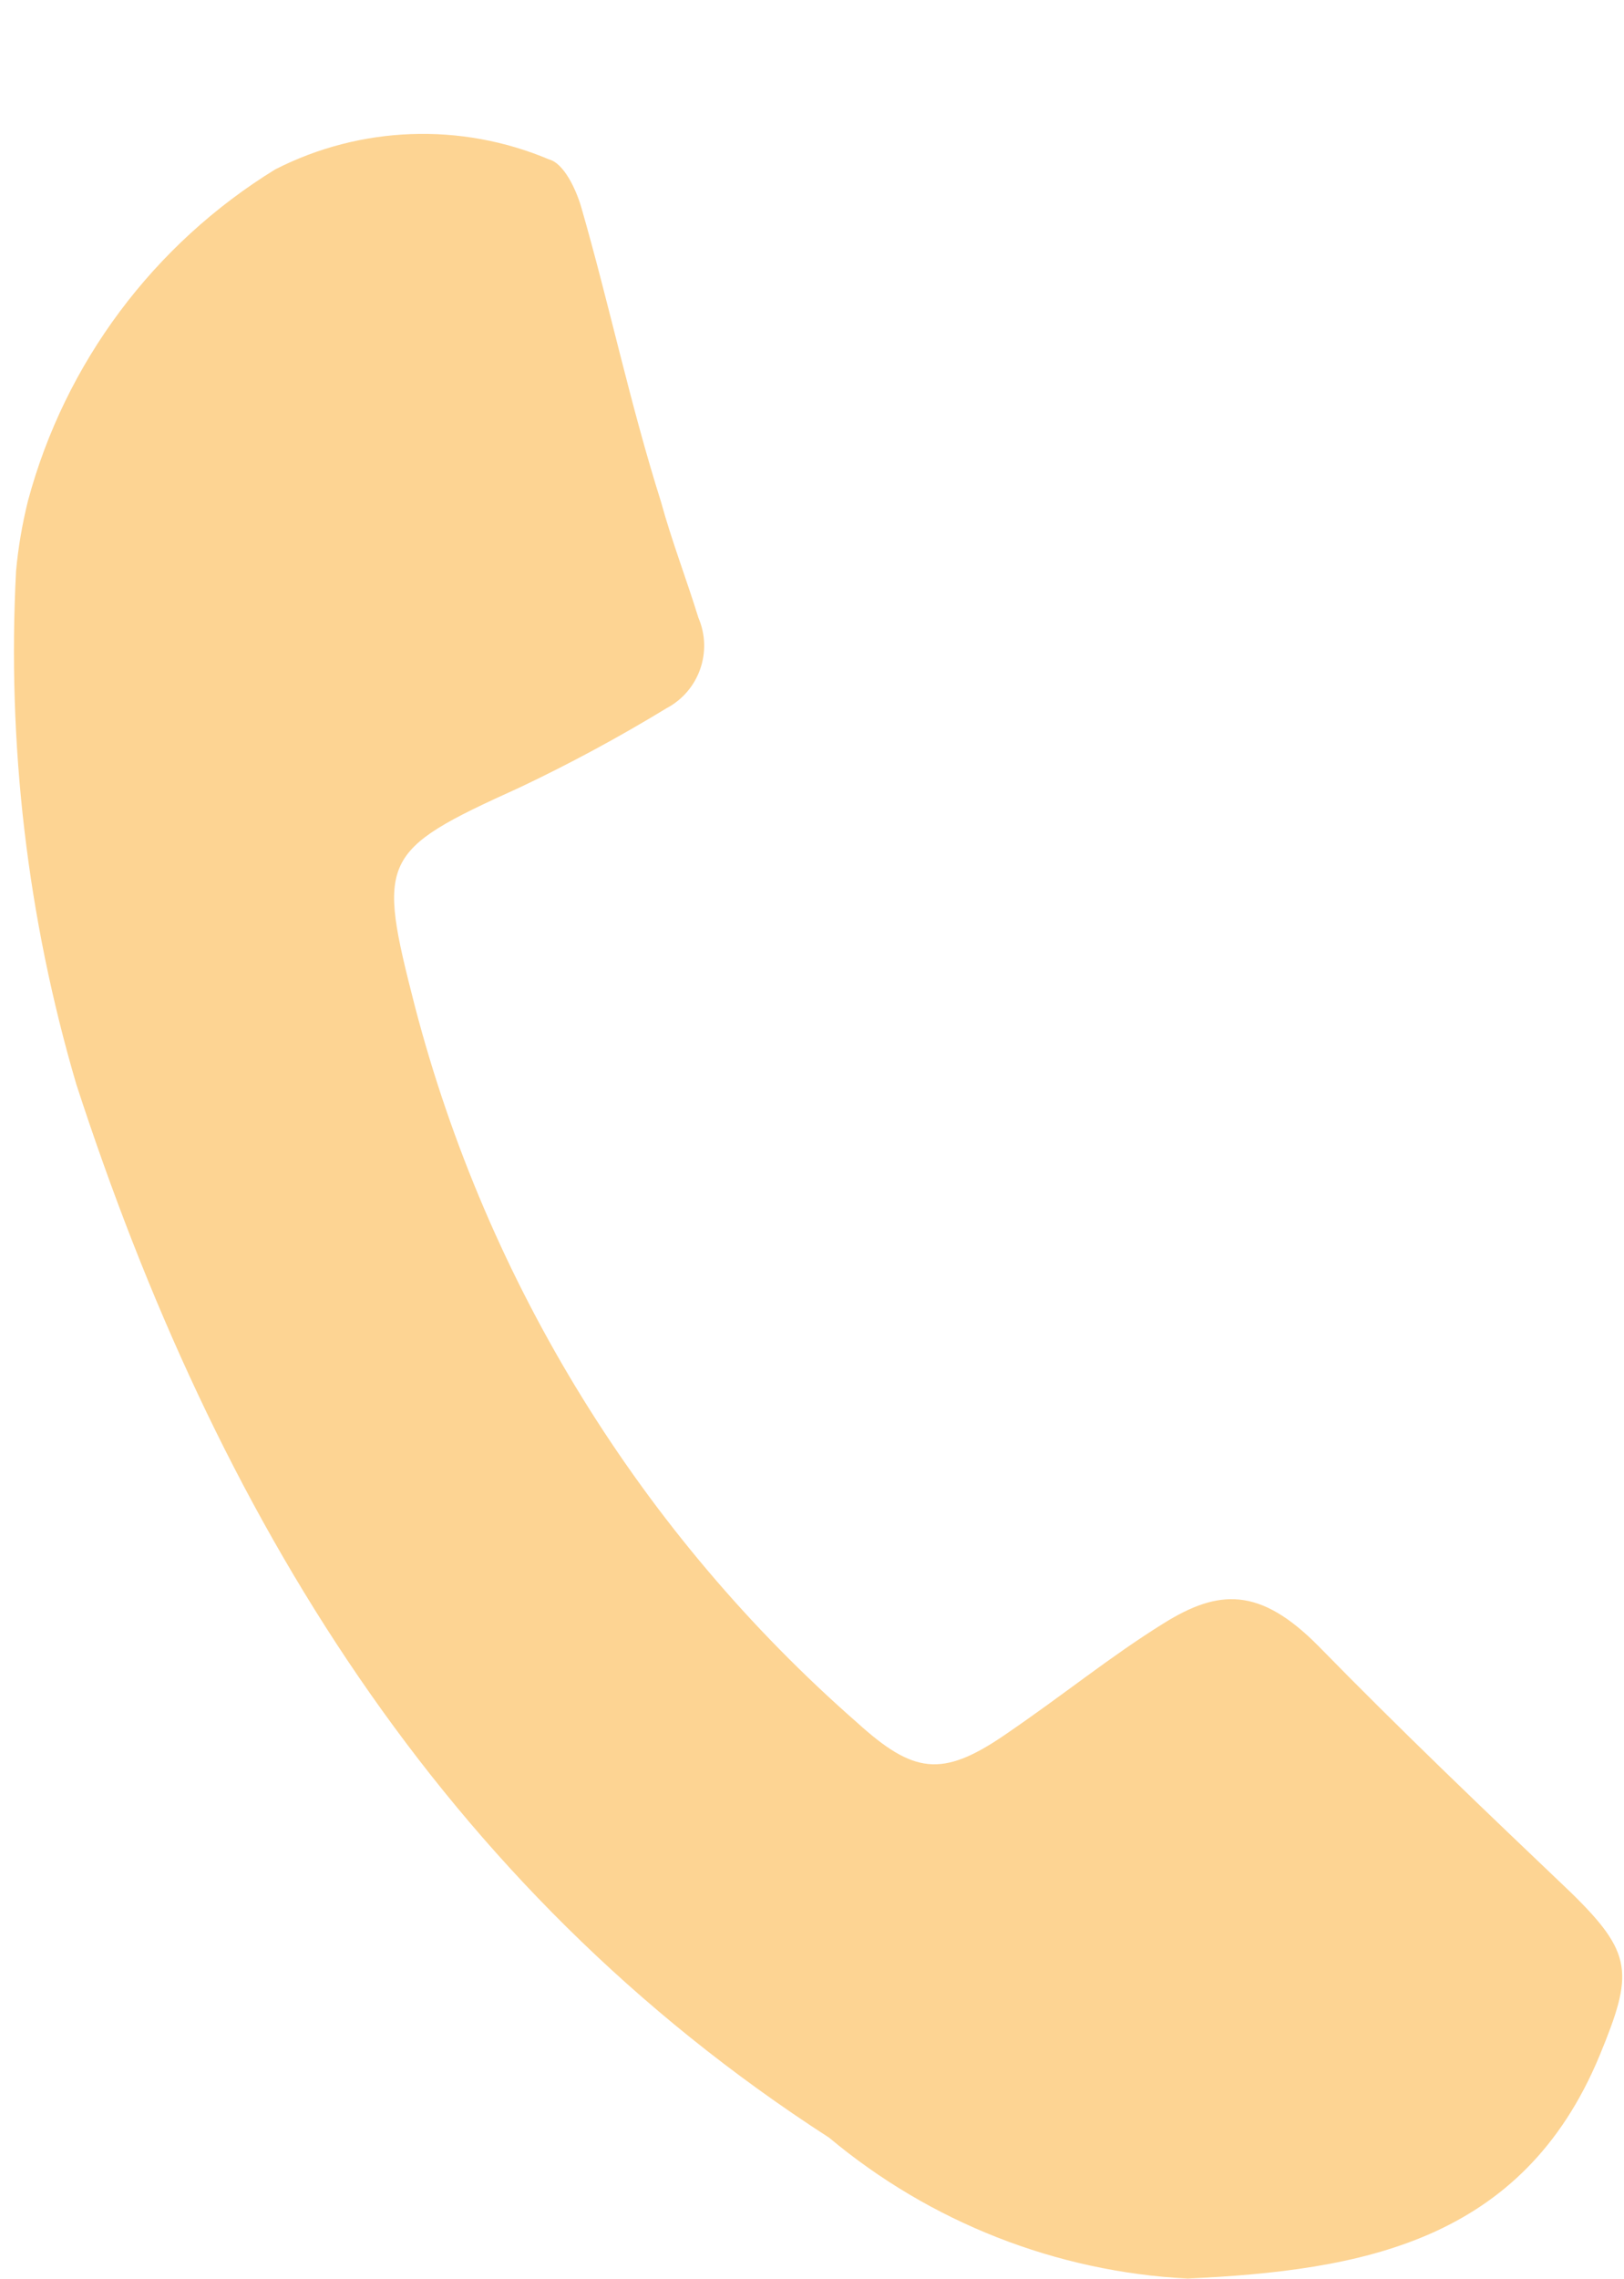 <?xml version="1.0" encoding="utf-8"?>
<!-- Generator: Adobe Illustrator 17.0.0, SVG Export Plug-In . SVG Version: 6.00 Build 0)  -->
<!DOCTYPE svg PUBLIC "-//W3C//DTD SVG 1.1//EN" "http://www.w3.org/Graphics/SVG/1.1/DTD/svg11.dtd">
<svg version="1.1" id="Layer_1" xmlns="http://www.w3.org/2000/svg" xmlns:xlink="http://www.w3.org/1999/xlink" x="0px" y="0px"
	 width="12.833px" height="18px" viewBox="-0.11 -1.055 12.833 18" enable-background="new -0.11 -1.055 12.833 18"
	 xml:space="preserve">
<title>Artboard 1</title>
<path fill="#FDD493" d="M0.111,2.901c0.293-1.09,0.993-2.027,1.954-2.618C2.739-0.061,3.531-0.09,4.228,0.204
	c0.117,0.03,0.213,0.234,0.255,0.377c0.223,0.774,0.384,1.548,0.63,2.327c0.085,0.31,0.202,0.613,0.296,0.917
	c0.115,0.268,0.005,0.579-0.253,0.715C4.778,4.77,4.389,4.98,3.989,5.169C2.888,5.667,2.871,5.733,3.168,6.892
	c0.572,2.195,1.79,4.167,3.496,5.661c0.443,0.401,0.668,0.435,1.159,0.101c0.491-0.335,0.827-0.615,1.262-0.886
	c0.435-0.271,0.76-0.289,1.224,0.18c0.649,0.664,1.319,1.303,1.99,1.942c0.499,0.486,0.499,0.642,0.232,1.29
	c-0.612,1.48-1.891,1.699-3.256,1.764c-1.04-0.054-2.034-0.445-2.833-1.113c-3.078-1.986-4.849-4.939-5.949-8.321
	C0.106,6.195-0.055,4.823,0.017,3.454C0.034,3.268,0.066,3.083,0.111,2.901z"/>
</svg>
